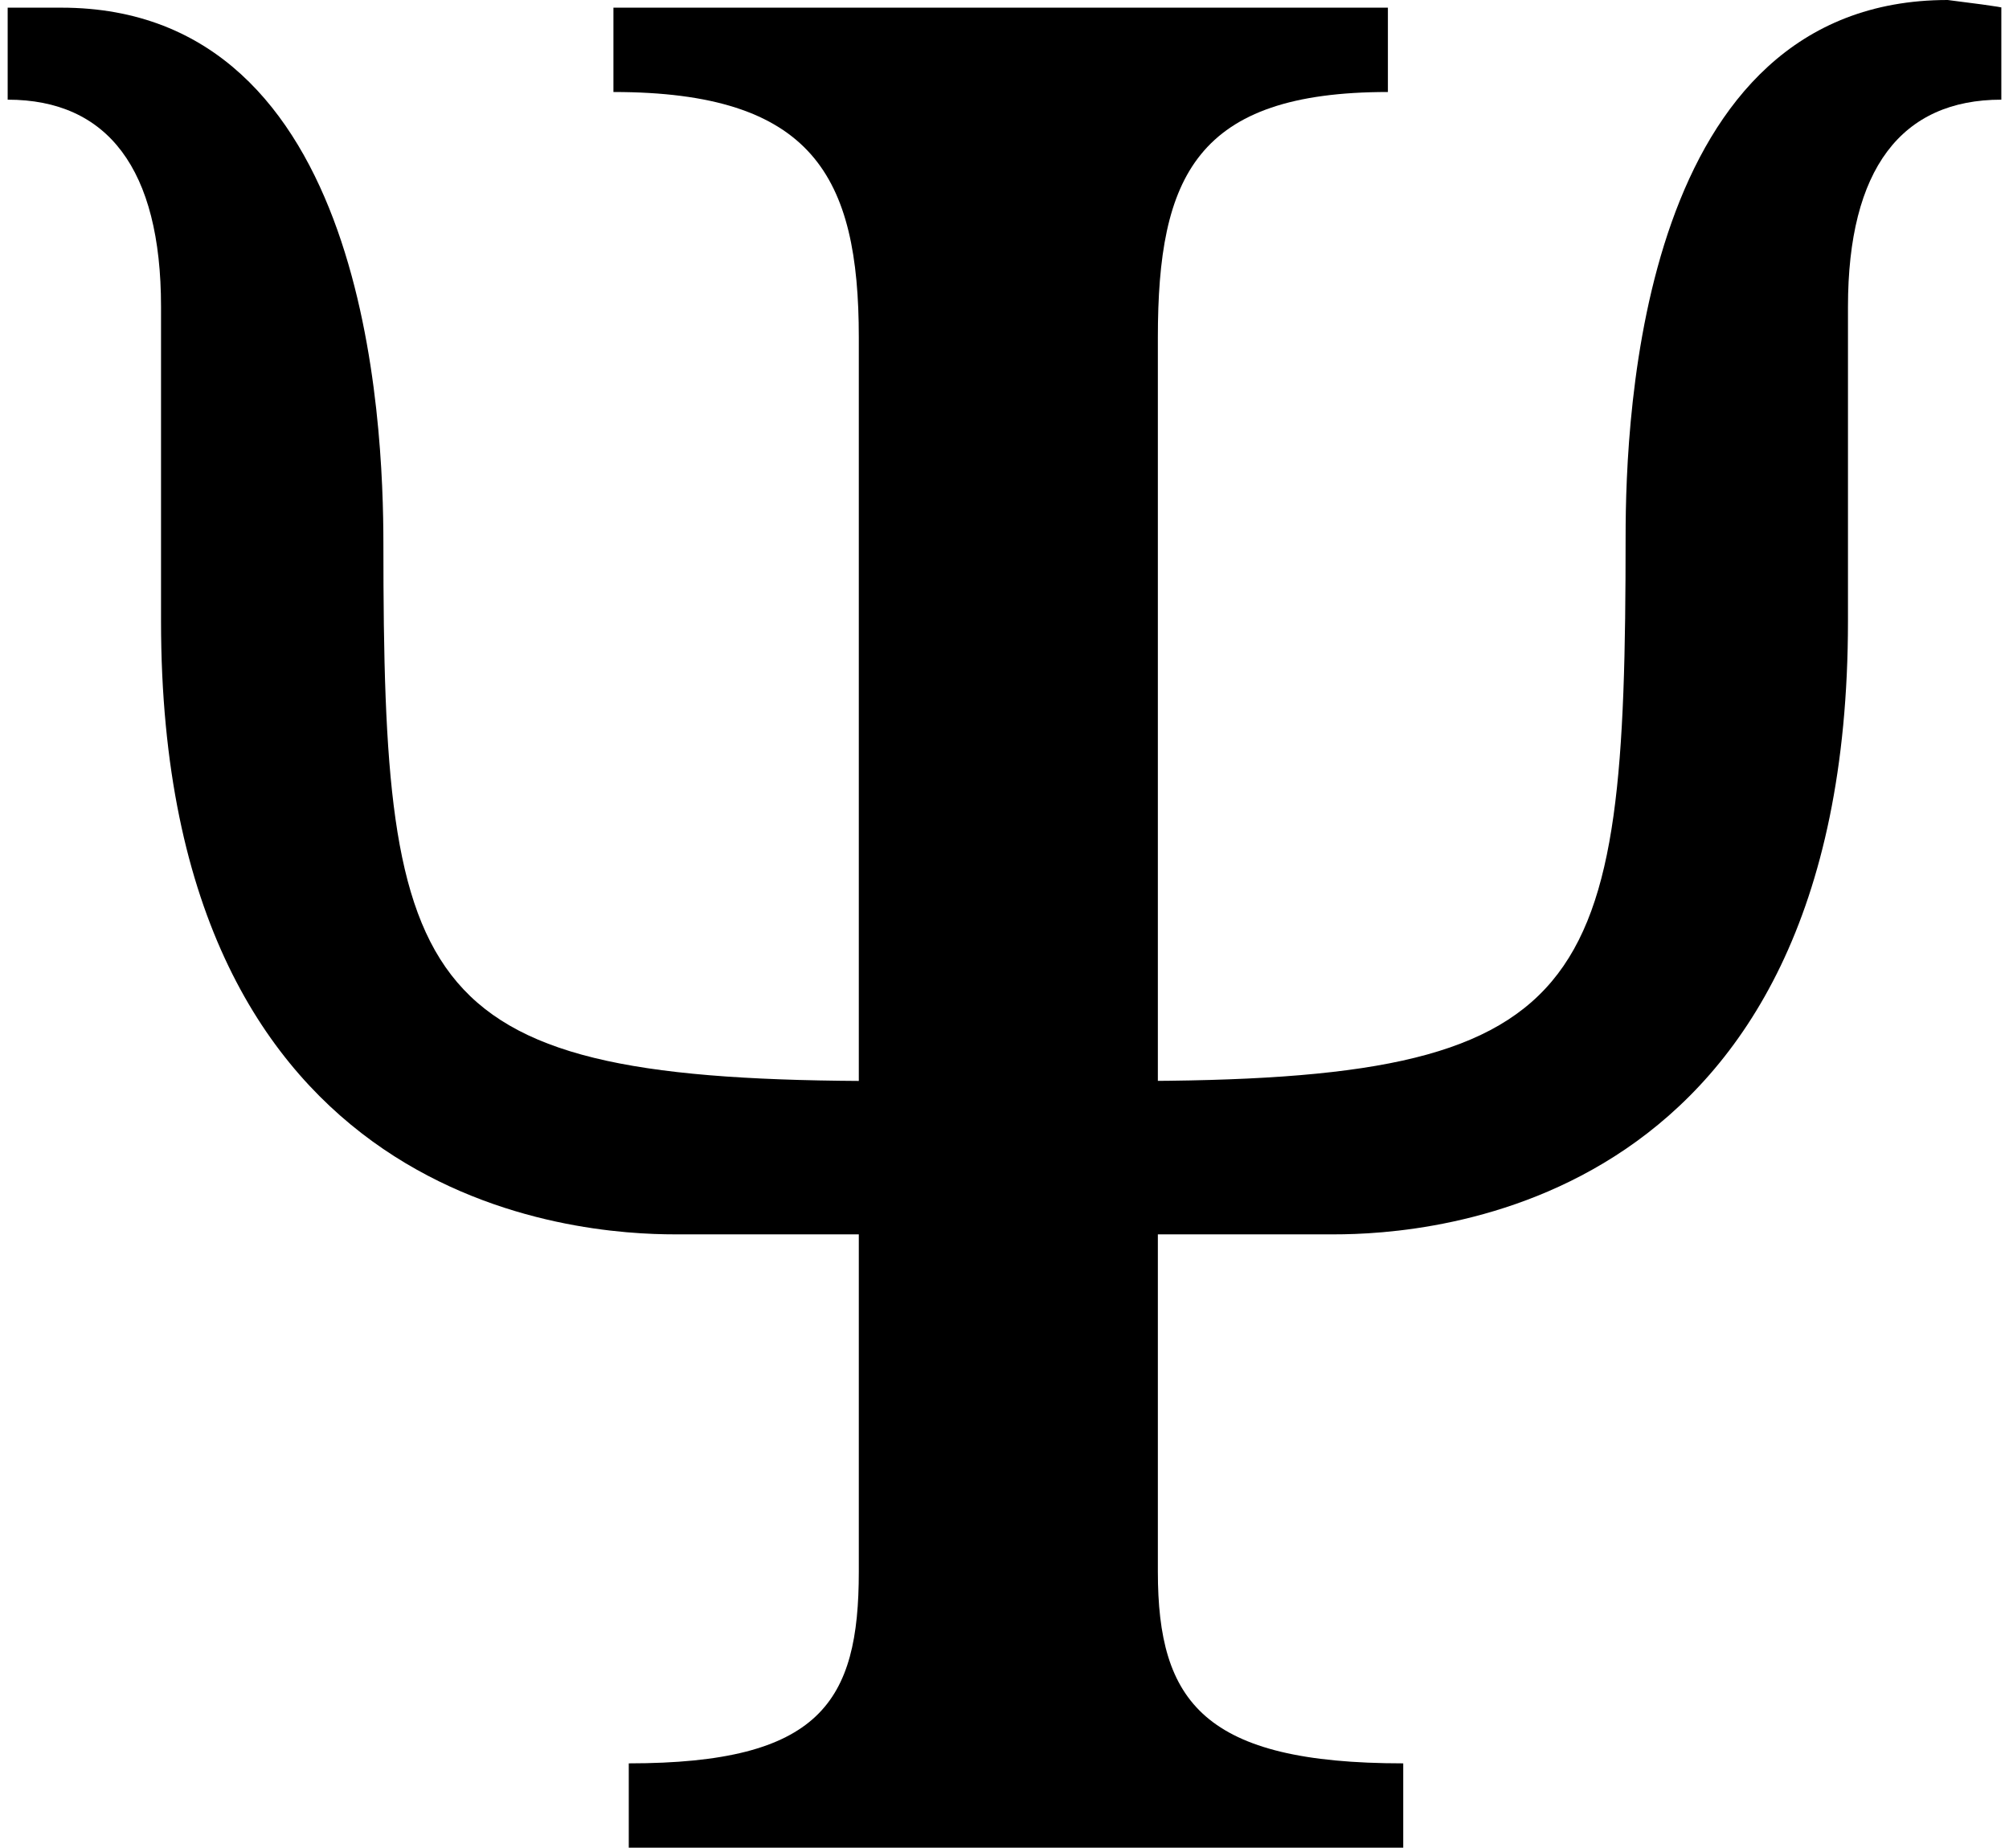 <?xml version="1.0" encoding="UTF-8"?><svg xmlns="http://www.w3.org/2000/svg" xmlns:xlink="http://www.w3.org/1999/xlink" height="24.1" preserveAspectRatio="xMidYMid meet" version="1.0" viewBox="-0.1 0.9 26.2 24.1" width="26.2" zoomAndPan="magnify"><g id="change1_1"><path d="M15,21.4V5.3c0-2.1,0.5-3.2,3-3.2V1H7.9v1.1c2.6,0,3.2,1.1,3.2,3.2v16.1c0,1.7-0.5,2.5-3,2.5V25 h10.1v-1.1C15.6,23.9,15,23.1,15,21.4z" fill="inherit"/></g><g id="change1_3"><path d="M14.6,15c6.1,0,6.5-1.1,6.5-7.1c0-1.6,0.2-7,4.2-7C26.1,1,26,1,26,1v1.2c-1.3,0-2,0.9-2,2.7v4.1 c0,7.7-5.5,8-6.7,8c-0.7,0-2.7,0-2.7,0V15z" fill="inherit"/></g><g id="change1_2"><path d="M11.4,15C5.3,15,4.9,13.9,4.9,8c0-1.6-0.2-7-4.2-7C-0.1,1,0,1,0,1v1.2c1.3,0,2,0.9,2,2.7v4.1 c0,7.7,5.5,8,6.7,8c0.7,0,2.7,0,2.7,0V15z" fill="inherit"/></g></svg>